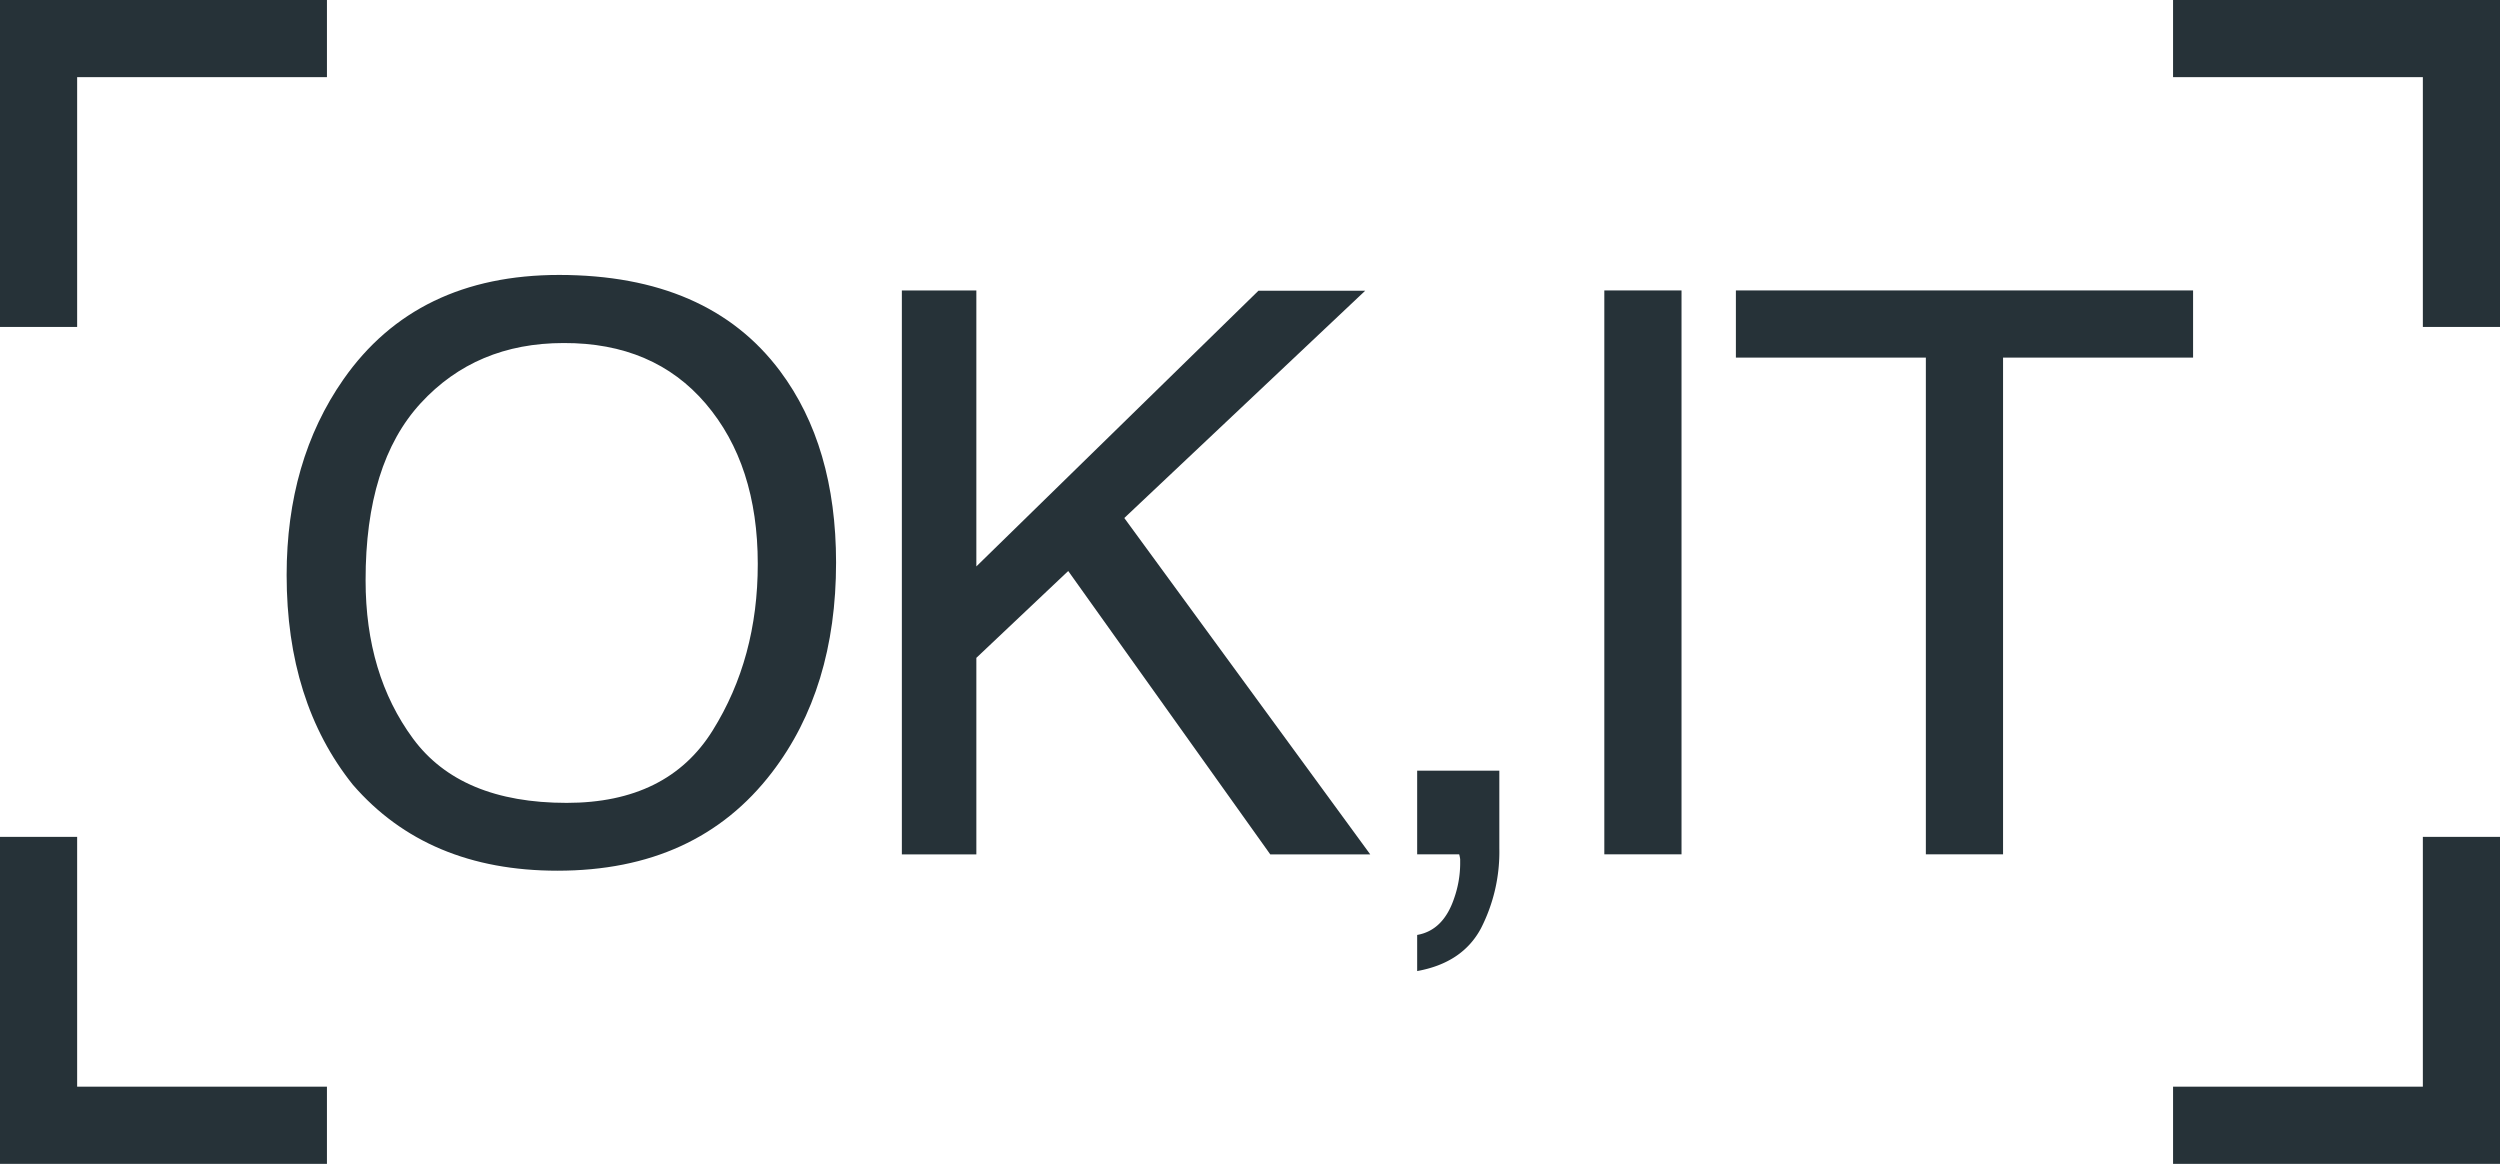 <?xml version="1.0" encoding="UTF-8"?> <svg xmlns="http://www.w3.org/2000/svg" viewBox="0 0 453.37 211.07"> <defs> <style>.cls-1{fill:#263238;}</style> </defs> <g id="Layer_2" data-name="Layer 2"> <g id="Layer_1-2" data-name="Layer 1"> <path class="cls-1" d="M141.46,67.29Q151.61,80.87,151.62,102q0,22.91-11.62,38.07-13.65,17.84-38.92,17.83-23.6,0-37.1-15.6-12-15-12-38,0-20.75,10.3-35.5,13.23-18.93,39.12-18.94Q128.44,49.88,141.46,67.29Zm-12.22,65.18q8.19-13.12,8.18-30.2,0-18-9.43-29.06t-25.79-11q-15.87,0-25.9,10.9t-10,32.15q0,17,8.59,28.67t27.88,11.67Q121.07,145.6,129.24,132.47Z"></path> <path class="cls-1" d="M163.55,52.67h13.51v50.05l51.16-50h19.36L203.89,93.94l44.6,61H230.36l-36.64-51.39-16.66,15.75v35.64H163.55Z"></path> <path class="cls-1" d="M257,169.55q4.8-.84,6.75-6.78a19.22,19.22,0,0,0,1.05-6.09c0-.32,0-.62,0-.87a6,6,0,0,0-.18-.88H257V139.76h14.9v14.06a30.45,30.45,0,0,1-3.34,14.55q-3.35,6.25-11.56,7.73Z"></path> <path class="cls-1" d="M290.94,52.67h14V154.93h-14Z"></path> <path class="cls-1" d="M397.71,52.67V64.85H363.25v90.08h-14V64.85H314.8V52.67Z"></path> <polygon class="cls-1" points="13.99 151.77 0 151.77 0 197.07 0 211.07 13.99 211.07 59.29 211.07 59.29 197.07 13.99 197.07 13.99 151.77"></polygon> <polygon class="cls-1" points="0 0 0 13.99 0 59.29 13.99 59.29 13.99 13.99 59.29 13.99 59.29 0 13.99 0 0 0"></polygon> <polygon class="cls-1" points="439.38 0 394.08 0 394.08 13.99 439.38 13.99 439.38 59.29 453.37 59.29 453.37 13.99 453.37 0 439.38 0"></polygon> <polygon class="cls-1" points="439.38 197.07 394.08 197.07 394.08 211.07 439.38 211.07 453.37 211.07 453.37 197.07 453.37 151.77 439.38 151.77 439.38 197.07"></polygon> </g> </g> </svg> 